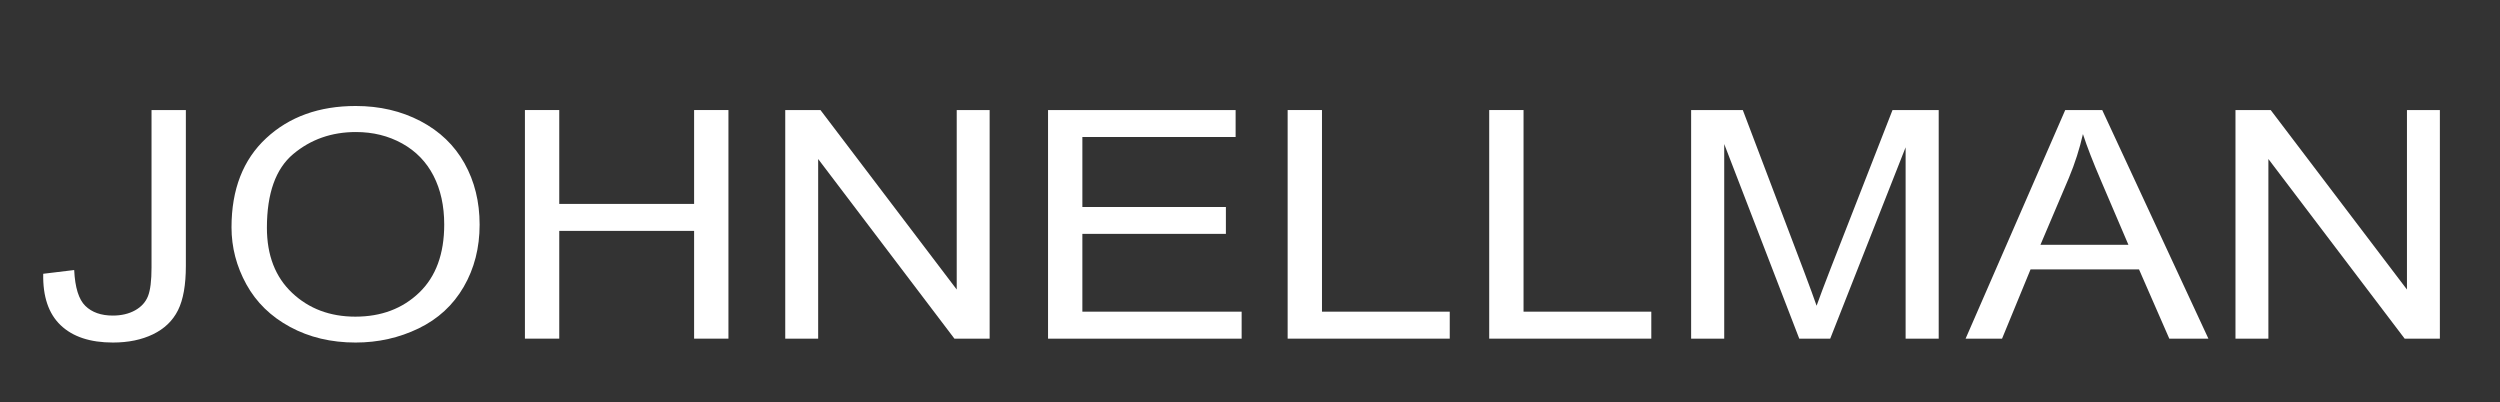 <?xml version="1.0" encoding="utf-8"?>
<!-- Generator: Adobe Illustrator 15.1.0, SVG Export Plug-In . SVG Version: 6.00 Build 0)  -->
<!DOCTYPE svg PUBLIC "-//W3C//DTD SVG 1.1//EN" "http://www.w3.org/Graphics/SVG/1.1/DTD/svg11.dtd">
<svg version="1.1" id="Layer_1" xmlns="http://www.w3.org/2000/svg" xmlns:xlink="http://www.w3.org/1999/xlink" x="0px" y="0px"
	 width="572px" height="92px" viewBox="0 0 572 92" enable-background="new 0 0 572 92" xml:space="preserve">
<rect x="0" y="0" width="572" height="92" fill="#333333" stroke="none"/>
<g>
	<path fill="#FFFFFF" d="M9.889,62.64l7.086-0.856c0.188,3.996,1.039,6.731,2.551,8.206s3.604,2.212,6.276,2.212
		c1.97,0,3.671-0.398,5.102-1.195c1.43-0.797,2.415-1.879,2.956-3.247c0.54-1.367,0.81-3.55,0.81-6.546V25.178h7.855V60.82
		c0,4.376-0.601,7.766-1.802,10.168s-3.104,4.233-5.709,5.494s-5.662,1.891-9.171,1.891c-5.21,0-9.198-1.319-11.965-3.96
		C11.11,71.773,9.781,67.849,9.889,62.64z"/>
	<path fill="#FFFFFF" d="M52.97,52.008c0-8.682,2.646-15.478,7.936-20.39c5.291-4.911,12.12-7.367,20.488-7.367
		c5.479,0,10.419,1.154,14.819,3.46c4.399,2.308,7.754,5.524,10.062,9.651c2.308,4.127,3.462,8.807,3.462,14.04
		c0,5.304-1.215,10.049-3.644,14.235c-2.43,4.187-5.871,7.355-10.325,9.508c-4.454,2.153-9.259,3.229-14.414,3.229
		c-5.588,0-10.582-1.188-14.981-3.567c-4.4-2.378-7.733-5.625-10.001-9.74C54.104,60.951,52.97,56.599,52.97,52.008z M61.068,52.114
		c0,6.304,1.923,11.269,5.77,14.896c3.846,3.628,8.671,5.441,14.475,5.441c5.911,0,10.776-1.832,14.596-5.495
		c3.819-3.662,5.729-8.859,5.729-15.591c0-4.257-0.817-7.974-2.45-11.149c-1.633-3.175-4.022-5.637-7.167-7.386
		c-3.145-1.748-6.675-2.622-10.588-2.622c-5.561,0-10.345,1.683-14.354,5.048C63.072,38.623,61.068,44.242,61.068,52.114z"/>
	<path fill="#FFFFFF" d="M120.102,77.481V25.178h7.855v21.479h30.854V25.178h7.855v52.304h-7.855V52.828h-30.854v24.653H120.102z"/>
	<path fill="#FFFFFF" d="M179.663,77.481V25.178h8.058l31.177,41.065V25.178h7.531v52.304h-8.057l-31.177-41.101v41.101H179.663z"/>
	<path fill="#FFFFFF" d="M239.791,77.481V25.178h42.919v6.172h-35.064v16.019h32.837v6.137h-32.837V71.31h36.441v6.172H239.791z"/>
	<path fill="#FFFFFF" d="M294.613,77.481V25.178h7.855V71.31h29.233v6.172H294.613z"/>
	<path fill="#FFFFFF" d="M340.731,77.481V25.178h7.855V71.31h29.233v6.172H340.731z"/>
	<path fill="#FFFFFF" d="M386.93,77.481V25.178h11.823l14.05,37.033c1.296,3.449,2.24,6.03,2.834,7.742
		c0.675-1.902,1.728-4.697,3.158-8.384l14.212-36.392h10.568v52.304h-7.571V33.705l-17.249,43.776h-7.086l-17.168-44.526v44.526
		H386.93z"/>
	<path fill="#FFFFFF" d="M449.73,77.481l22.795-52.304h8.463l24.294,52.304h-8.948l-6.924-15.841h-24.82l-6.519,15.841H449.73z
		 M466.857,56.004h20.123l-6.194-14.485c-1.89-4.4-3.294-8.016-4.211-10.846c-0.757,3.354-1.822,6.684-3.199,9.99L466.857,56.004z"
		/>
	<path fill="#FFFFFF" d="M511.477,77.481V25.178h8.058l31.177,41.065V25.178h7.531v52.304h-8.058l-31.177-41.101v41.101H511.477z"/>
</g>
</svg>
